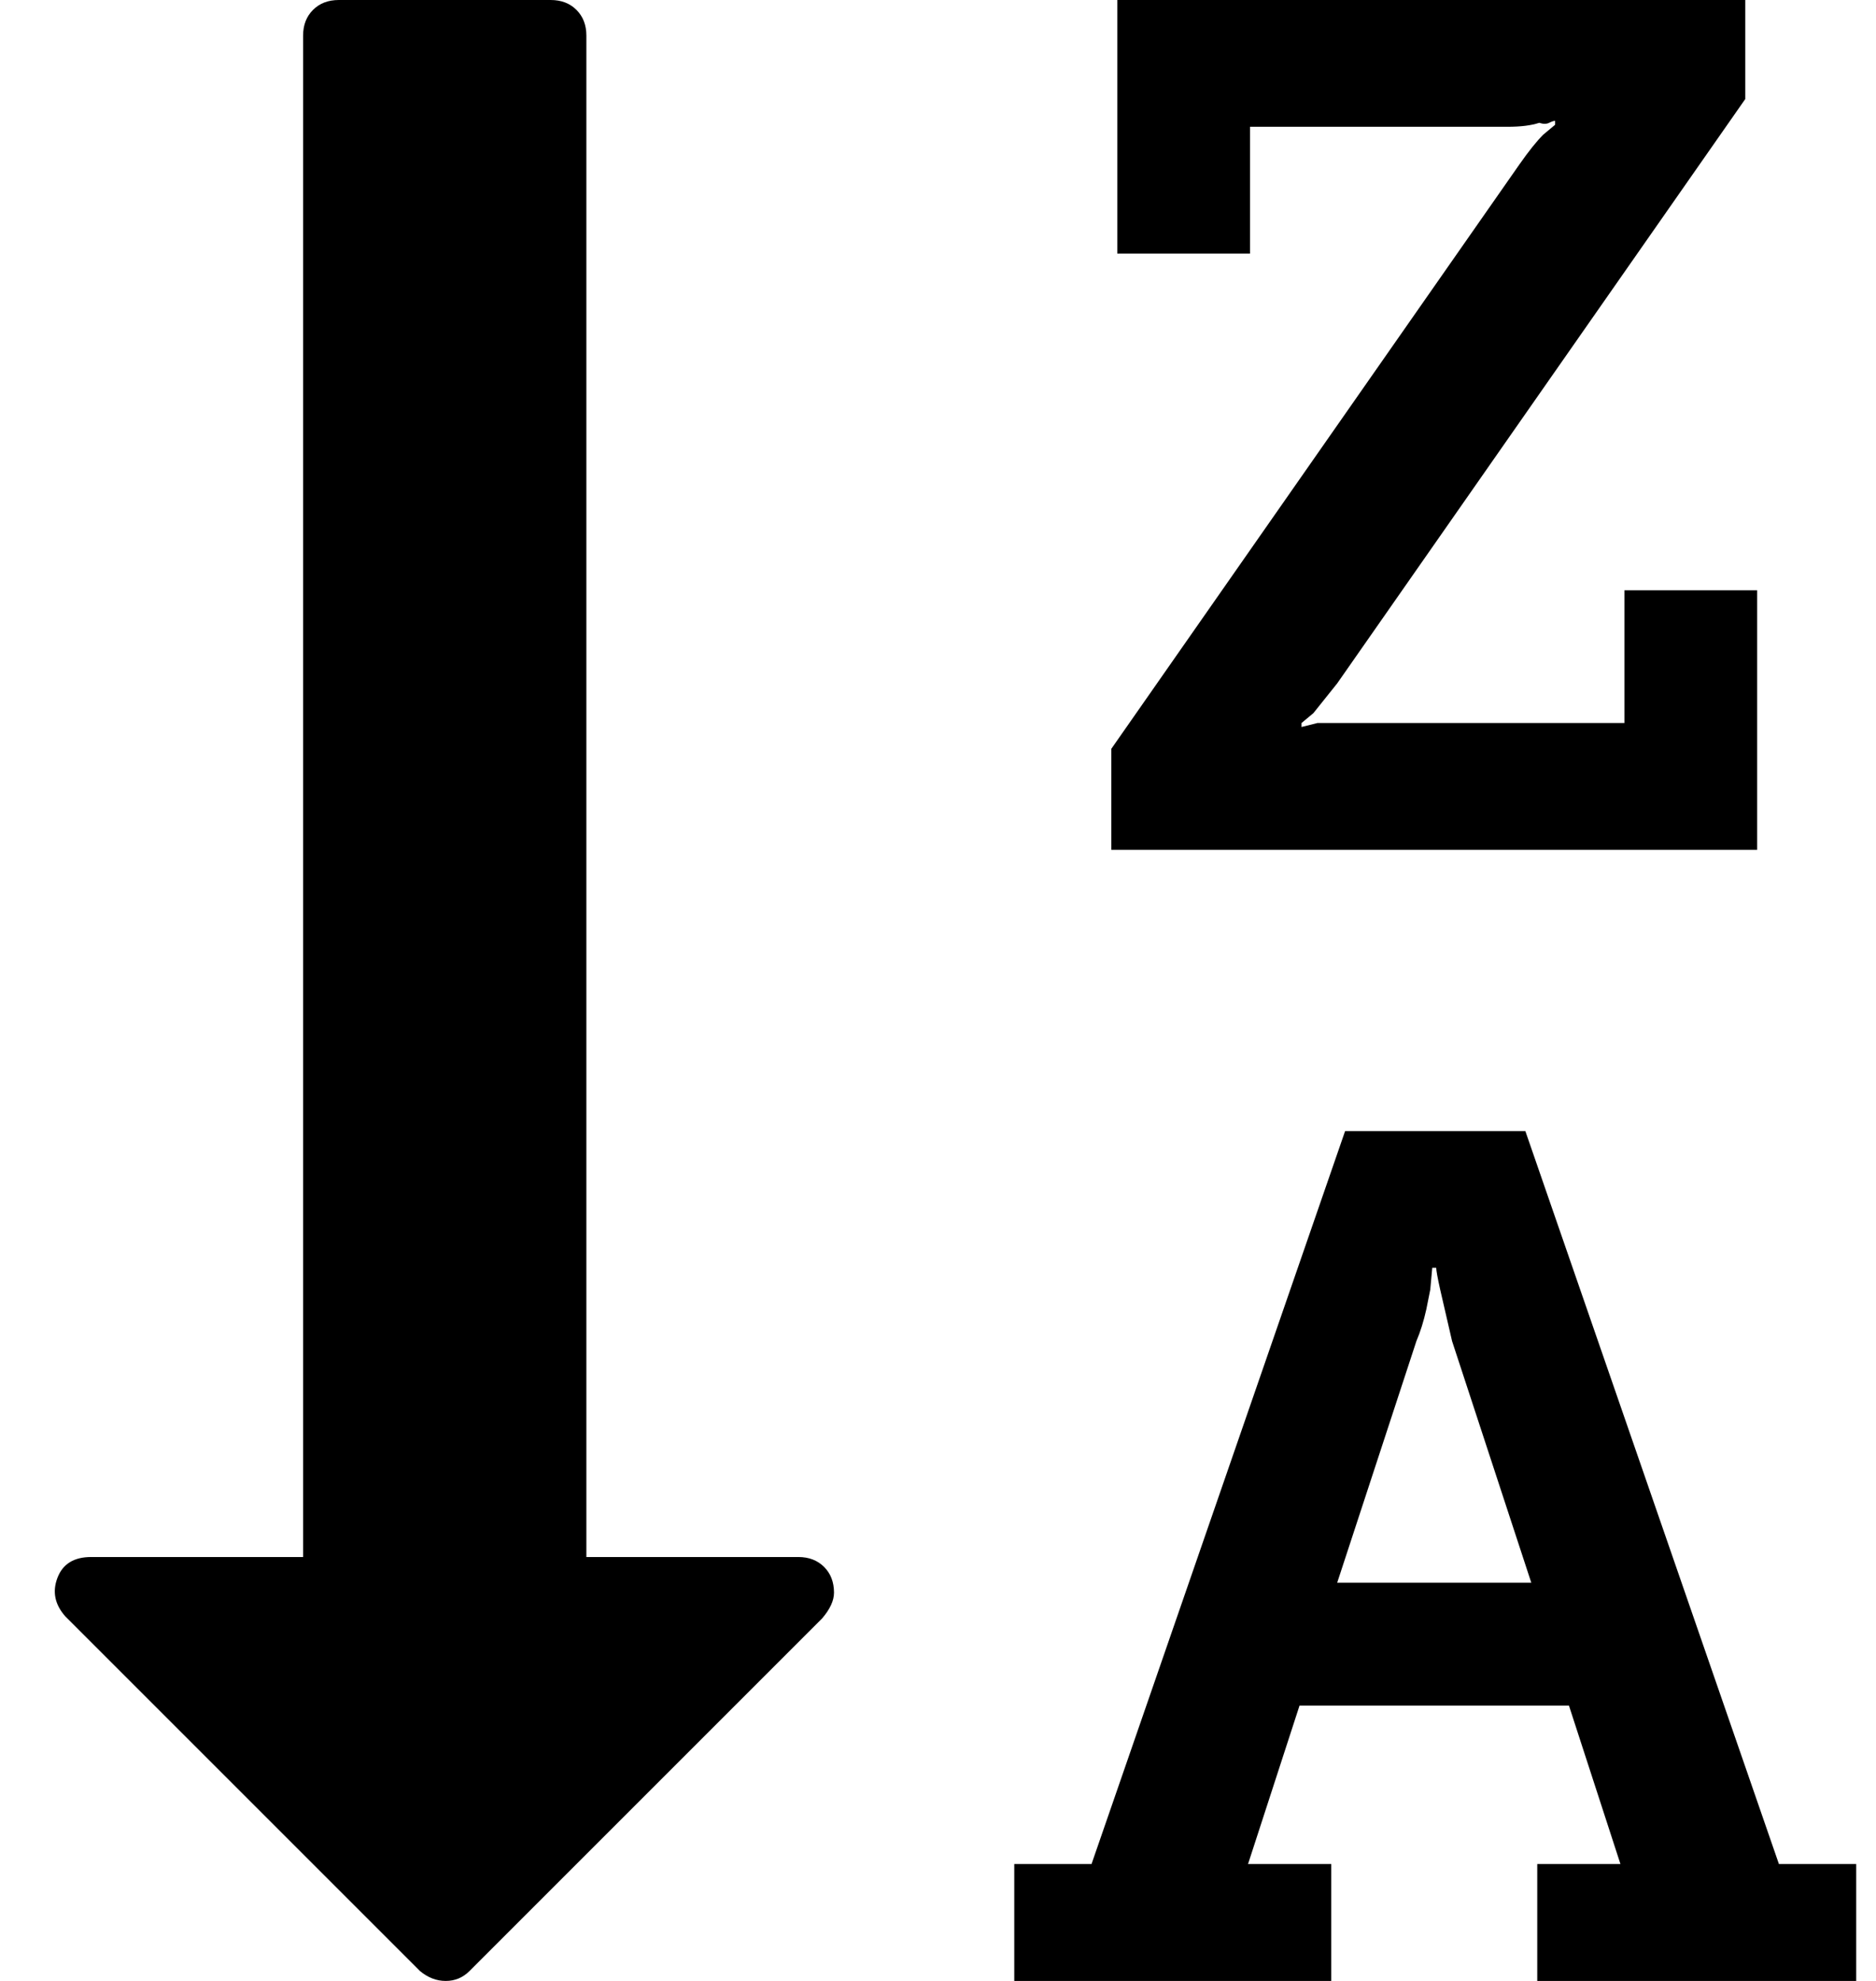 <?xml version="1.0" standalone="no"?>
<!DOCTYPE svg PUBLIC "-//W3C//DTD SVG 1.1//EN" "http://www.w3.org/Graphics/SVG/1.1/DTD/svg11.dtd" >
<svg xmlns="http://www.w3.org/2000/svg" xmlns:xlink="http://www.w3.org/1999/xlink" version="1.1" viewBox="-10 0 947 1000">
   <path fill="currentColor"
d="M665 799h98l-40 -122l-6 -26q-2 -9 -2 -11h-2l-1 11l-2 10q-2 9 -5 16zM411 804q0 6 -6 13l-178 178q-5 5 -12 5t-13 -5l-179 -179q-8 -9 -4 -19.5t17 -10.5h107v-768q0 -8 5 -13t13 -5h107q8 0 13 5t5 13v768h107q8 0 13 5t5 13zM927 941v59h-161v-59h42l-26 -80h-136
l-26 80h42v59h-160v-59h39l128 -370h91l128 370h39zM877 298v131h-326v-51l206 -295q7 -10 12 -15l6 -5v-2q-1 0 -3 1t-5 0q-6 2 -16 2h-130v64h-67v-128h317v50l-206 295l-12 15l-6 5v2l8 -2h155v-67h67z" />
</svg>
